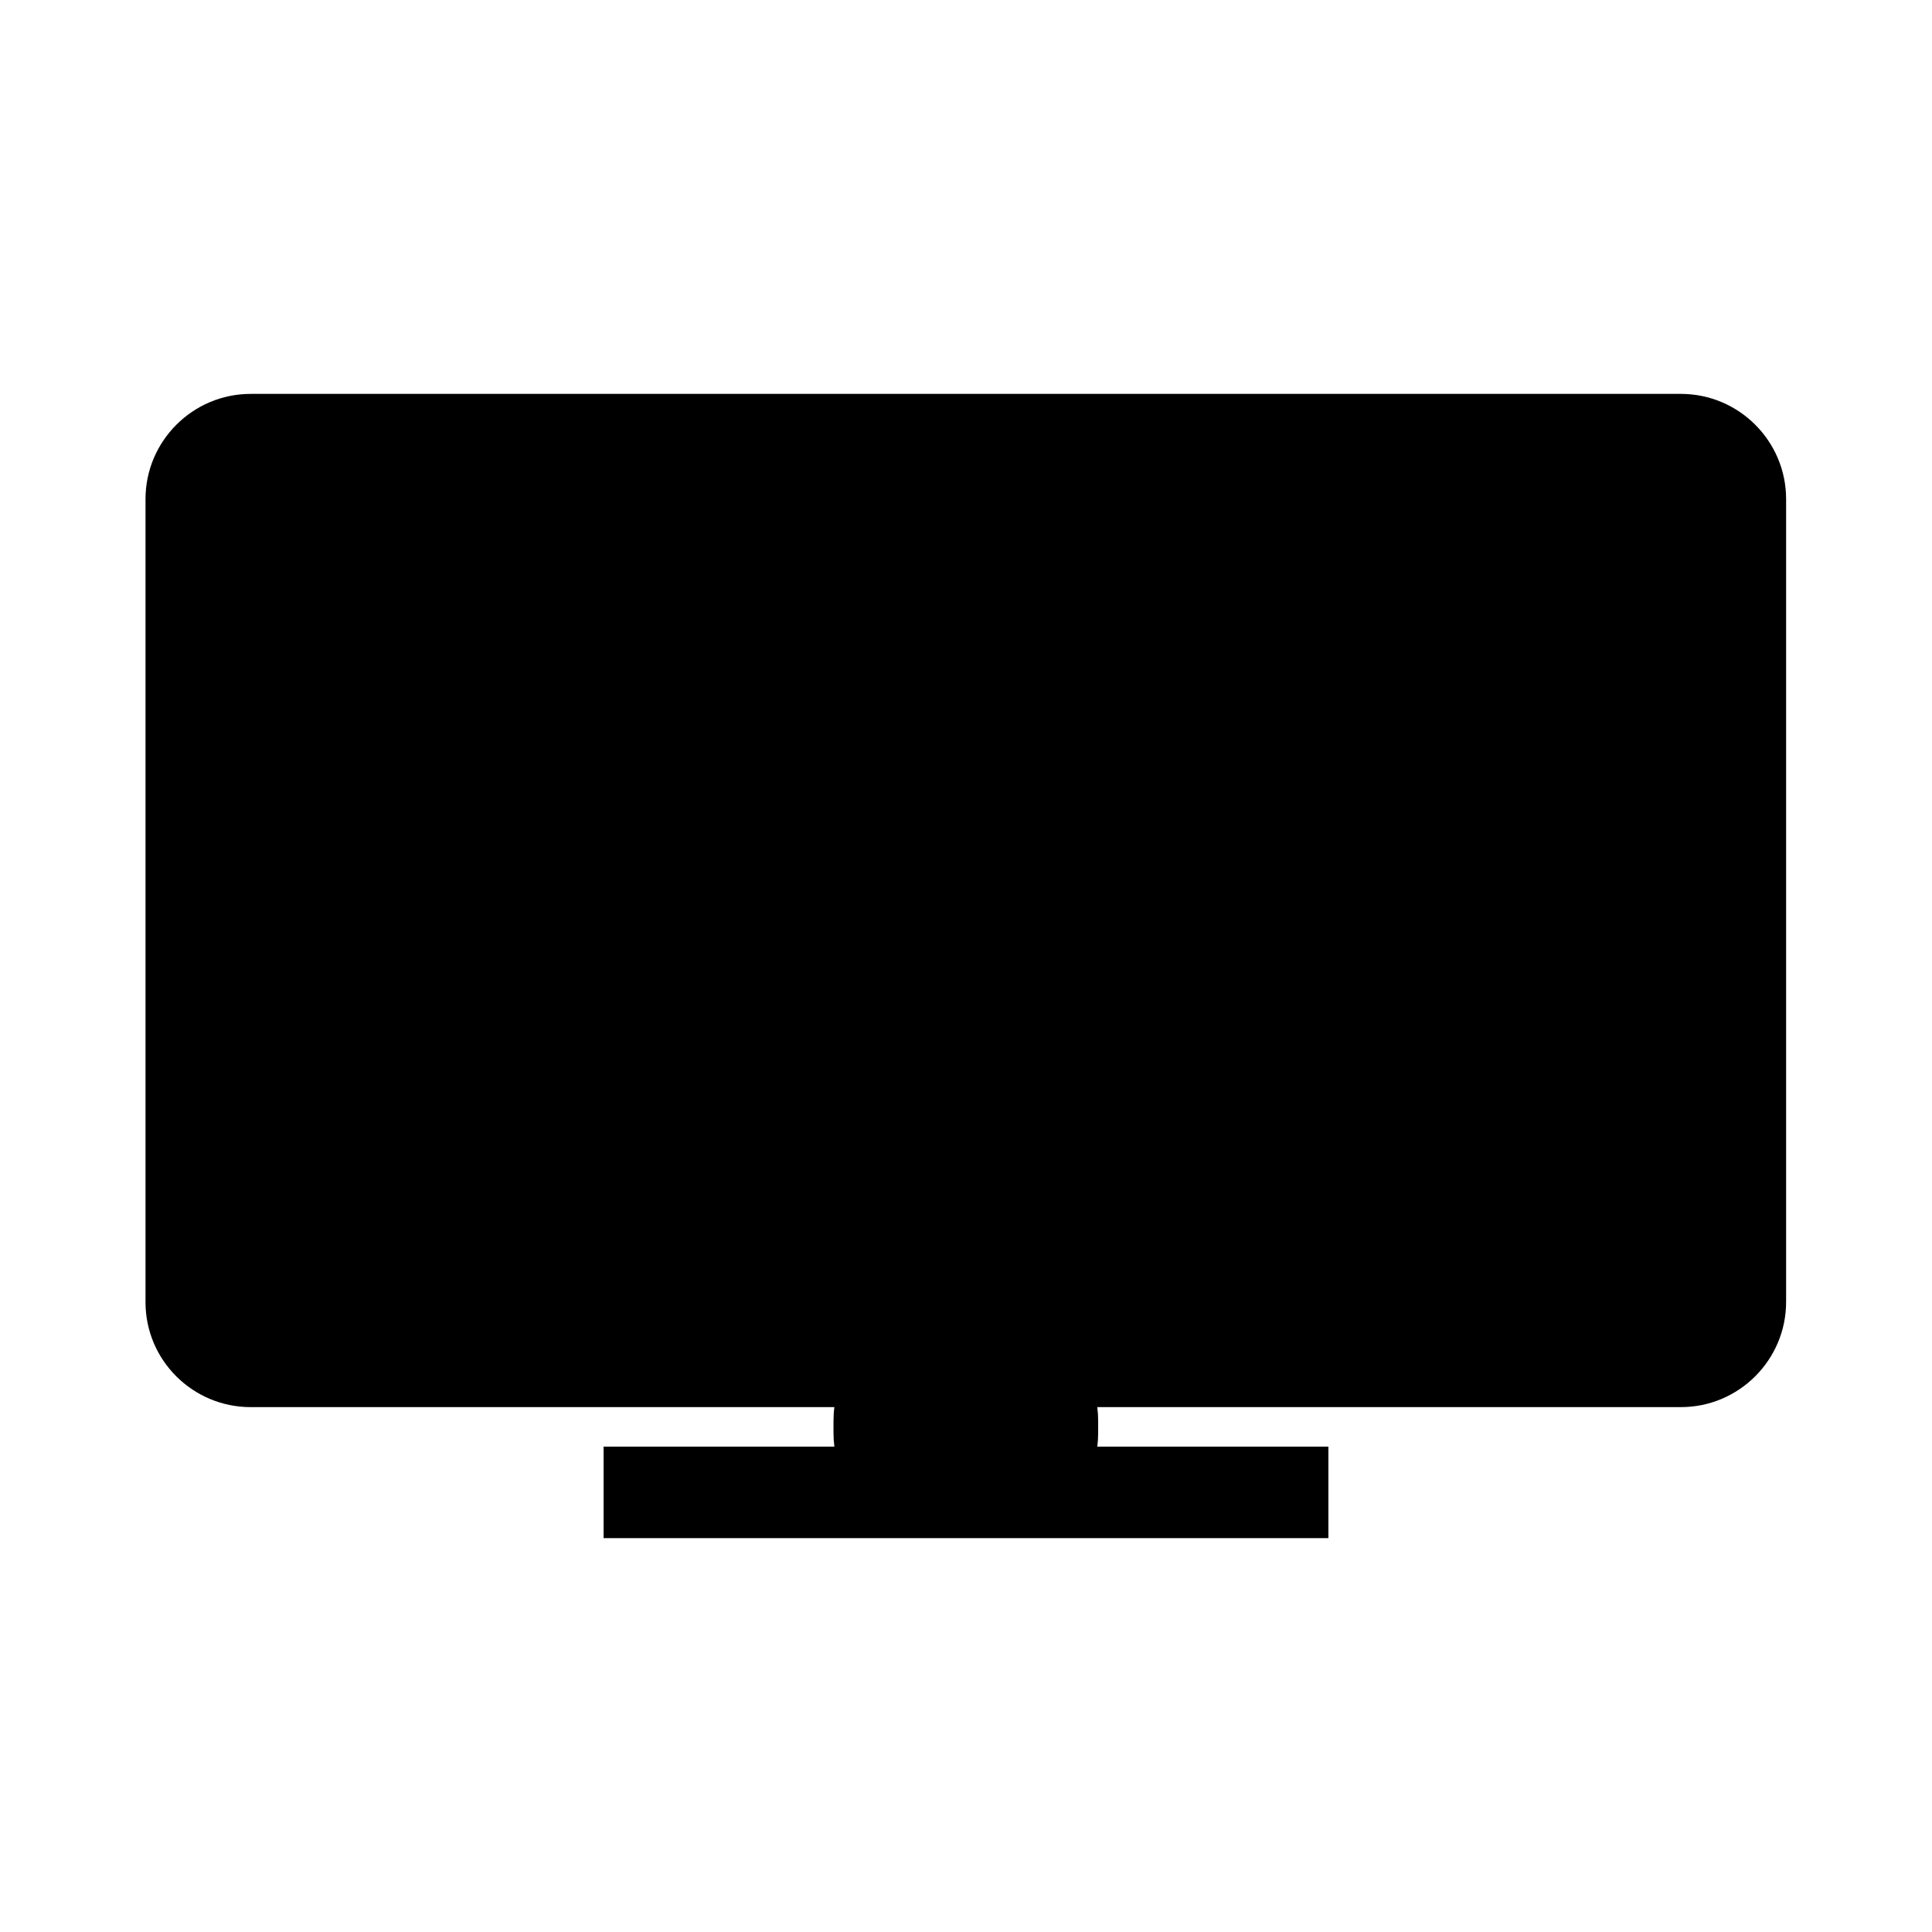 <?xml version="1.0" encoding="UTF-8"?>
<!-- Uploaded to: SVG Repo, www.svgrepo.com, Generator: SVG Repo Mixer Tools -->
<svg fill="#000000" width="800px" height="800px" version="1.1" viewBox="144 144 512 512" xmlns="http://www.w3.org/2000/svg">
 <path d="m210.44 516.9h154.68c-0.156 1.18-0.234 2.441-0.234 3.621v3.227c0 1.258 0.078 2.441 0.234 3.621h-61.164v24.246h192.08v-24.246h-61.246c0.156-1.18 0.234-2.441 0.234-3.621v-3.227c0-1.258-0.078-2.441-0.234-3.621h154.68c15.352 0 27.867-12.516 27.867-27.867v-212.78c0-15.352-12.516-27.867-27.867-27.867h-379.04c-15.352 0-27.867 12.516-27.867 27.867v212.86c0 15.352 12.516 27.789 27.867 27.789z"/>
</svg>